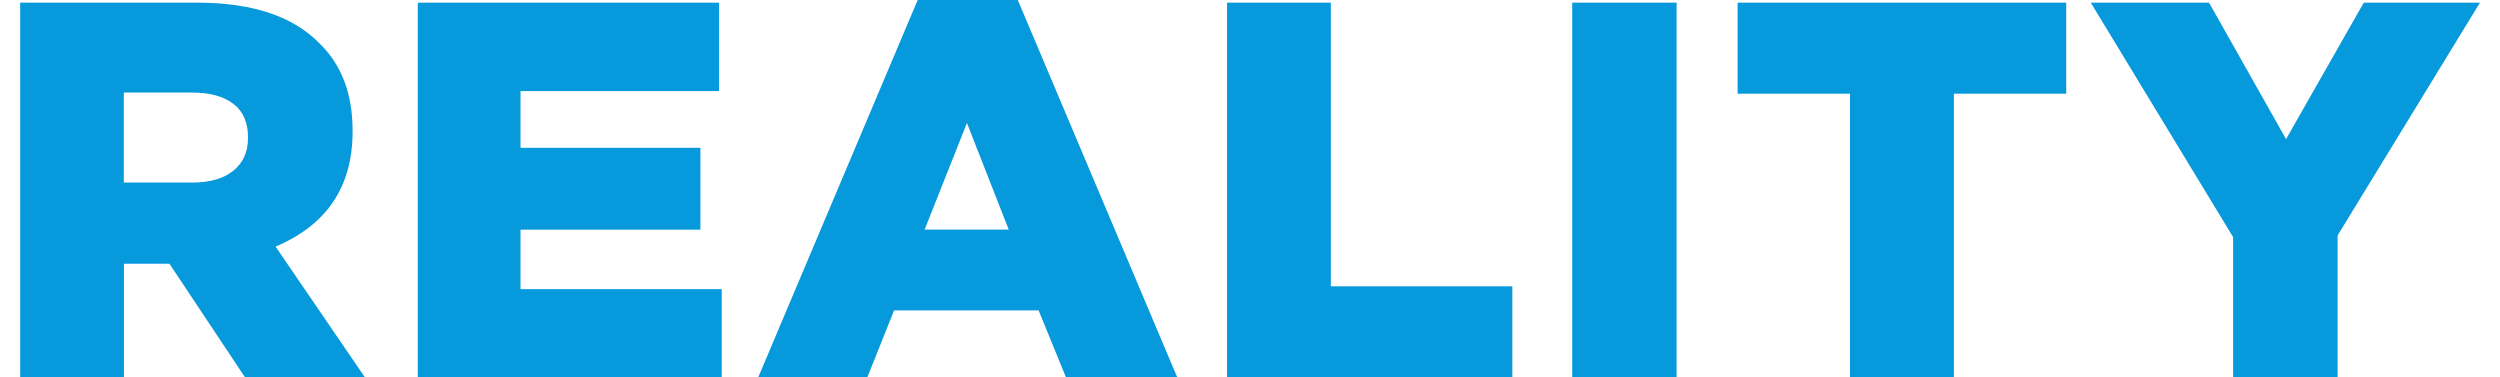 <svg width="106" height="16" viewBox="0 0 106 16" fill="none" xmlns="http://www.w3.org/2000/svg">
<g clip-path="url(#clip0_1173_897)">
<path d="M0.855 16V0.113H8.369C10.697 0.113 12.42 0.688 13.545 1.837C14.483 2.746 14.95 3.978 14.95 5.535V5.579C14.95 7.912 13.859 9.537 11.684 10.456L15.47 15.995H10.387L7.185 11.183H5.255V15.995H0.855V16ZM5.255 7.74H8.158C8.899 7.74 9.479 7.573 9.891 7.239C10.309 6.905 10.515 6.444 10.515 5.854V5.81C10.515 5.191 10.309 4.72 9.891 4.401C9.474 4.081 8.889 3.924 8.133 3.924H5.25V7.735L5.255 7.74Z" fill="#0699DC"/>
<path d="M17.714 16V0.113H30.488V3.86H22.07V6.267H29.697V9.739H22.07V12.258H30.601V16.005H17.709L17.714 16Z" fill="#0699DC"/>
<path d="M32.148 16L38.91 0H43.154L49.916 16H45.197L44.038 13.161H37.909L36.774 16H32.143H32.148ZM39.205 9.734H42.77L40.998 5.215L39.205 9.734Z" fill="#0699DC"/>
<path d="M52.027 16V0.113H56.428V12.14H64.123V16H52.027Z" fill="#0699DC"/>
<path d="M66.662 16V0.113H71.087V16H66.662Z" fill="#0699DC"/>
<path d="M78.439 16V3.973H73.675V0.113H87.608V3.973H82.844V16H78.444H78.439Z" fill="#0699DC"/>
<path d="M94.684 16V10.053L88.649 0.113H93.663L96.929 5.898L100.224 0.113H105.15L99.114 9.984V16H94.689H94.684Z" fill="#0699DC"/>
</g>
<defs>
<clipPath id="clip0_1173_897">
<rect width="104.29" height="16" fill="white" transform="translate(0.855)"/>
</clipPath>
</defs>
</svg>
